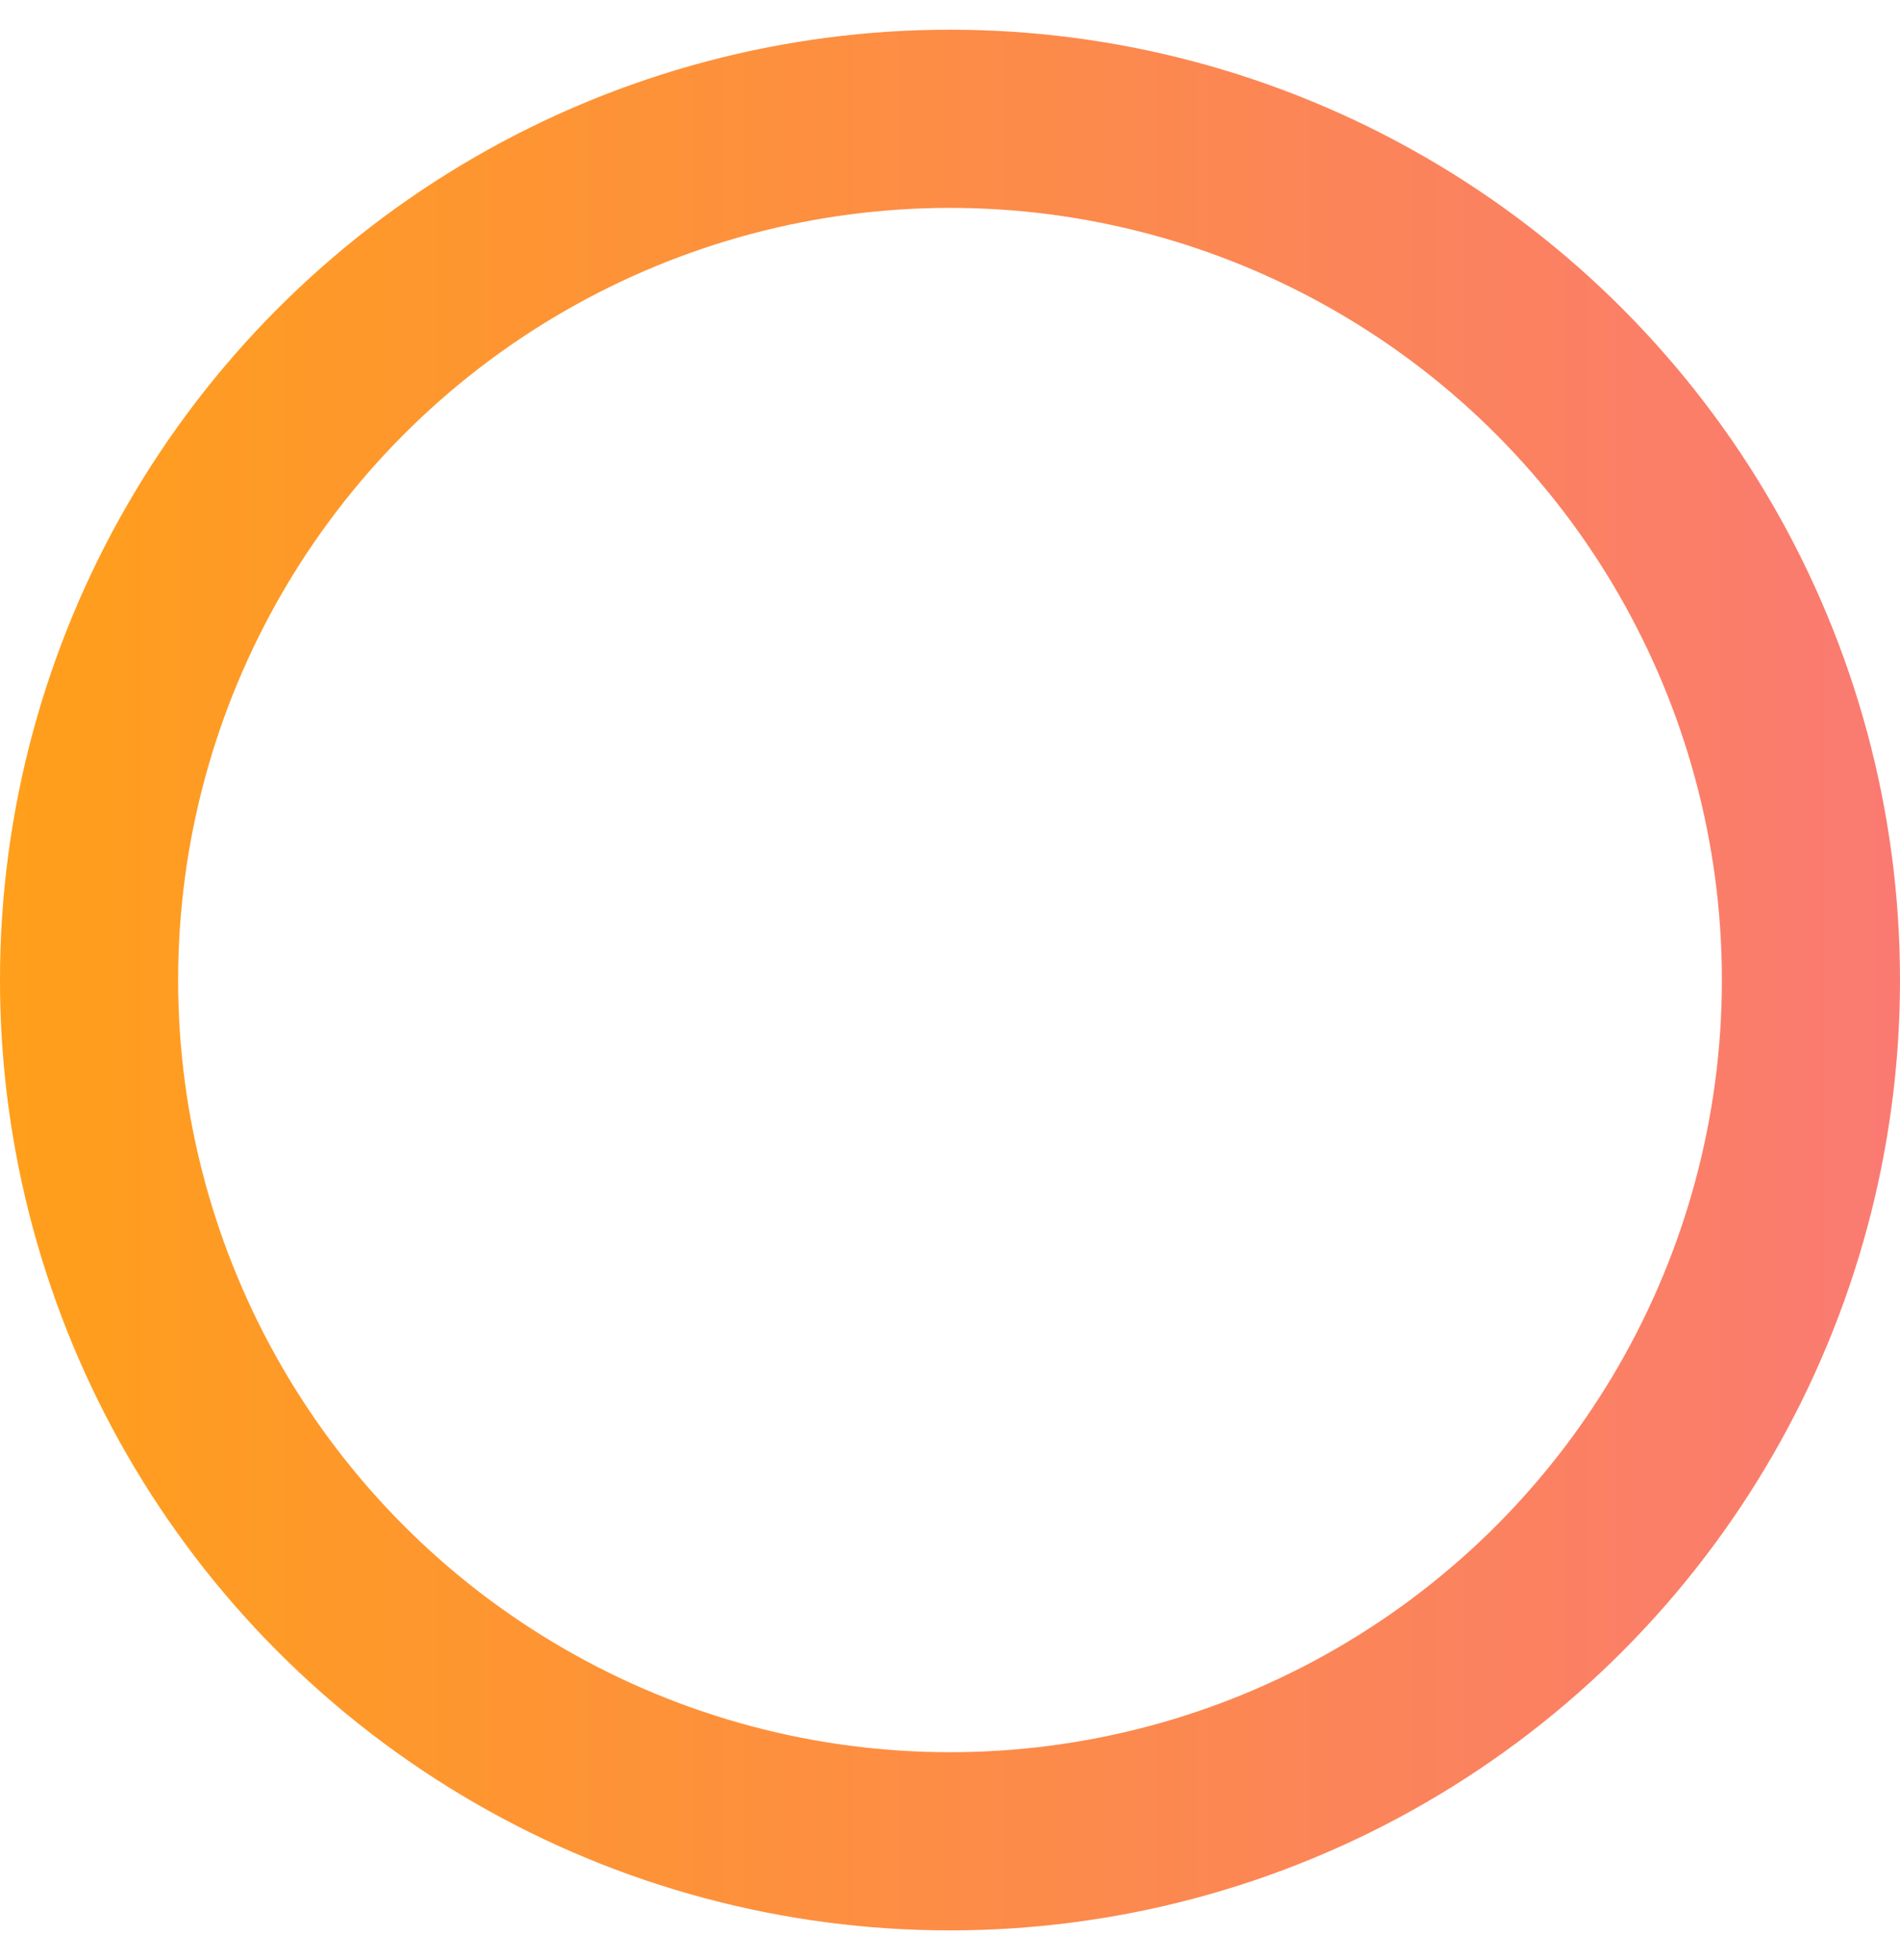<svg width="32" height="33" viewBox="0 0 32 33" fill="none" xmlns="http://www.w3.org/2000/svg">
<circle cx="16" cy="16.5" r="14.5" stroke="url(#paint0_linear_5691_12998)" stroke-width="3"/>
<defs>
<linearGradient id="paint0_linear_5691_12998" x1="32" y1="18" x2="0" y2="18" gradientUnits="userSpaceOnUse">
<stop stop-color="#FA7A72"/>
<stop offset="1" stop-color="#FF9F1A"/>
</linearGradient>
</defs>
</svg>
